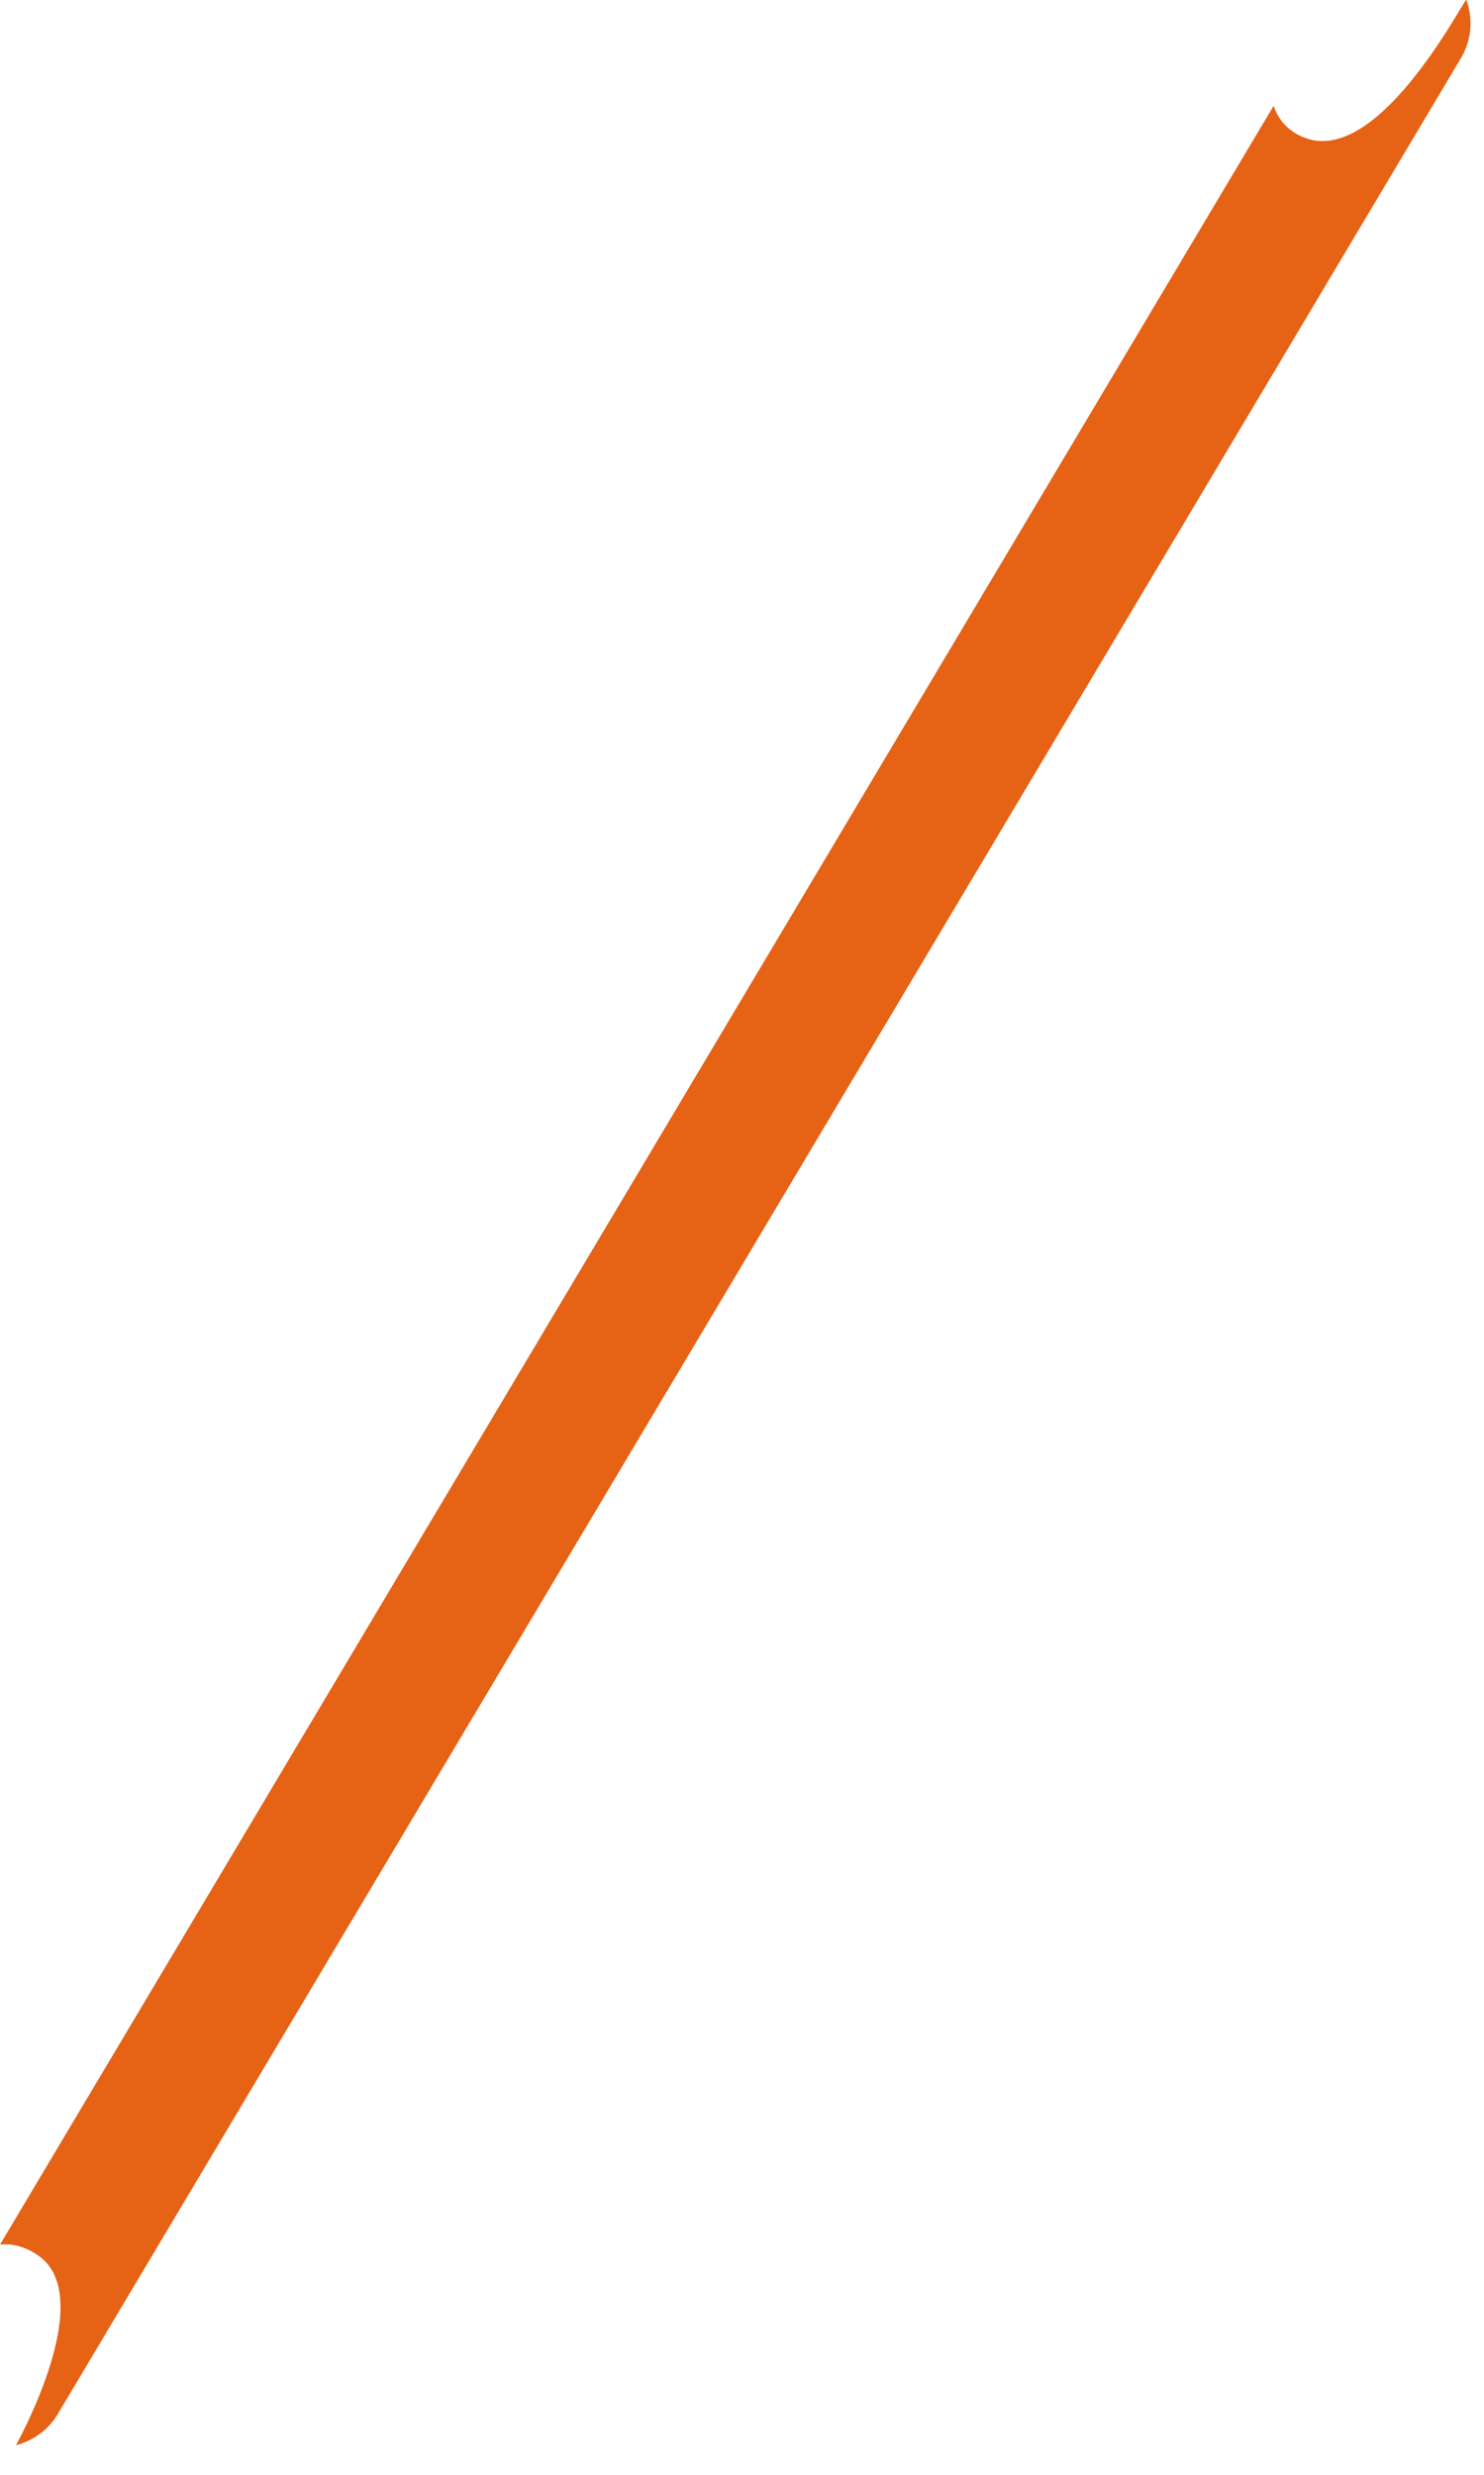 <?xml version="1.0" encoding="utf-8"?>
<svg xmlns="http://www.w3.org/2000/svg" fill="none" height="100%" overflow="visible" preserveAspectRatio="none" style="display: block;" viewBox="0 0 30 50" width="100%">
<path d="M29.638 0C29.504 0.154 27.834 3.366 26.362 2.778C26.048 2.656 25.843 2.426 25.747 2.138L0 45.35C0.269 45.318 0.538 45.408 0.762 45.562C2.016 46.406 0.314 49.402 0.326 49.402C0.666 49.312 0.979 49.094 1.171 48.768L29.536 1.171C29.754 0.8 29.779 0.378 29.645 0H29.638Z" fill="#E66215" id="Vector"/>
</svg>
